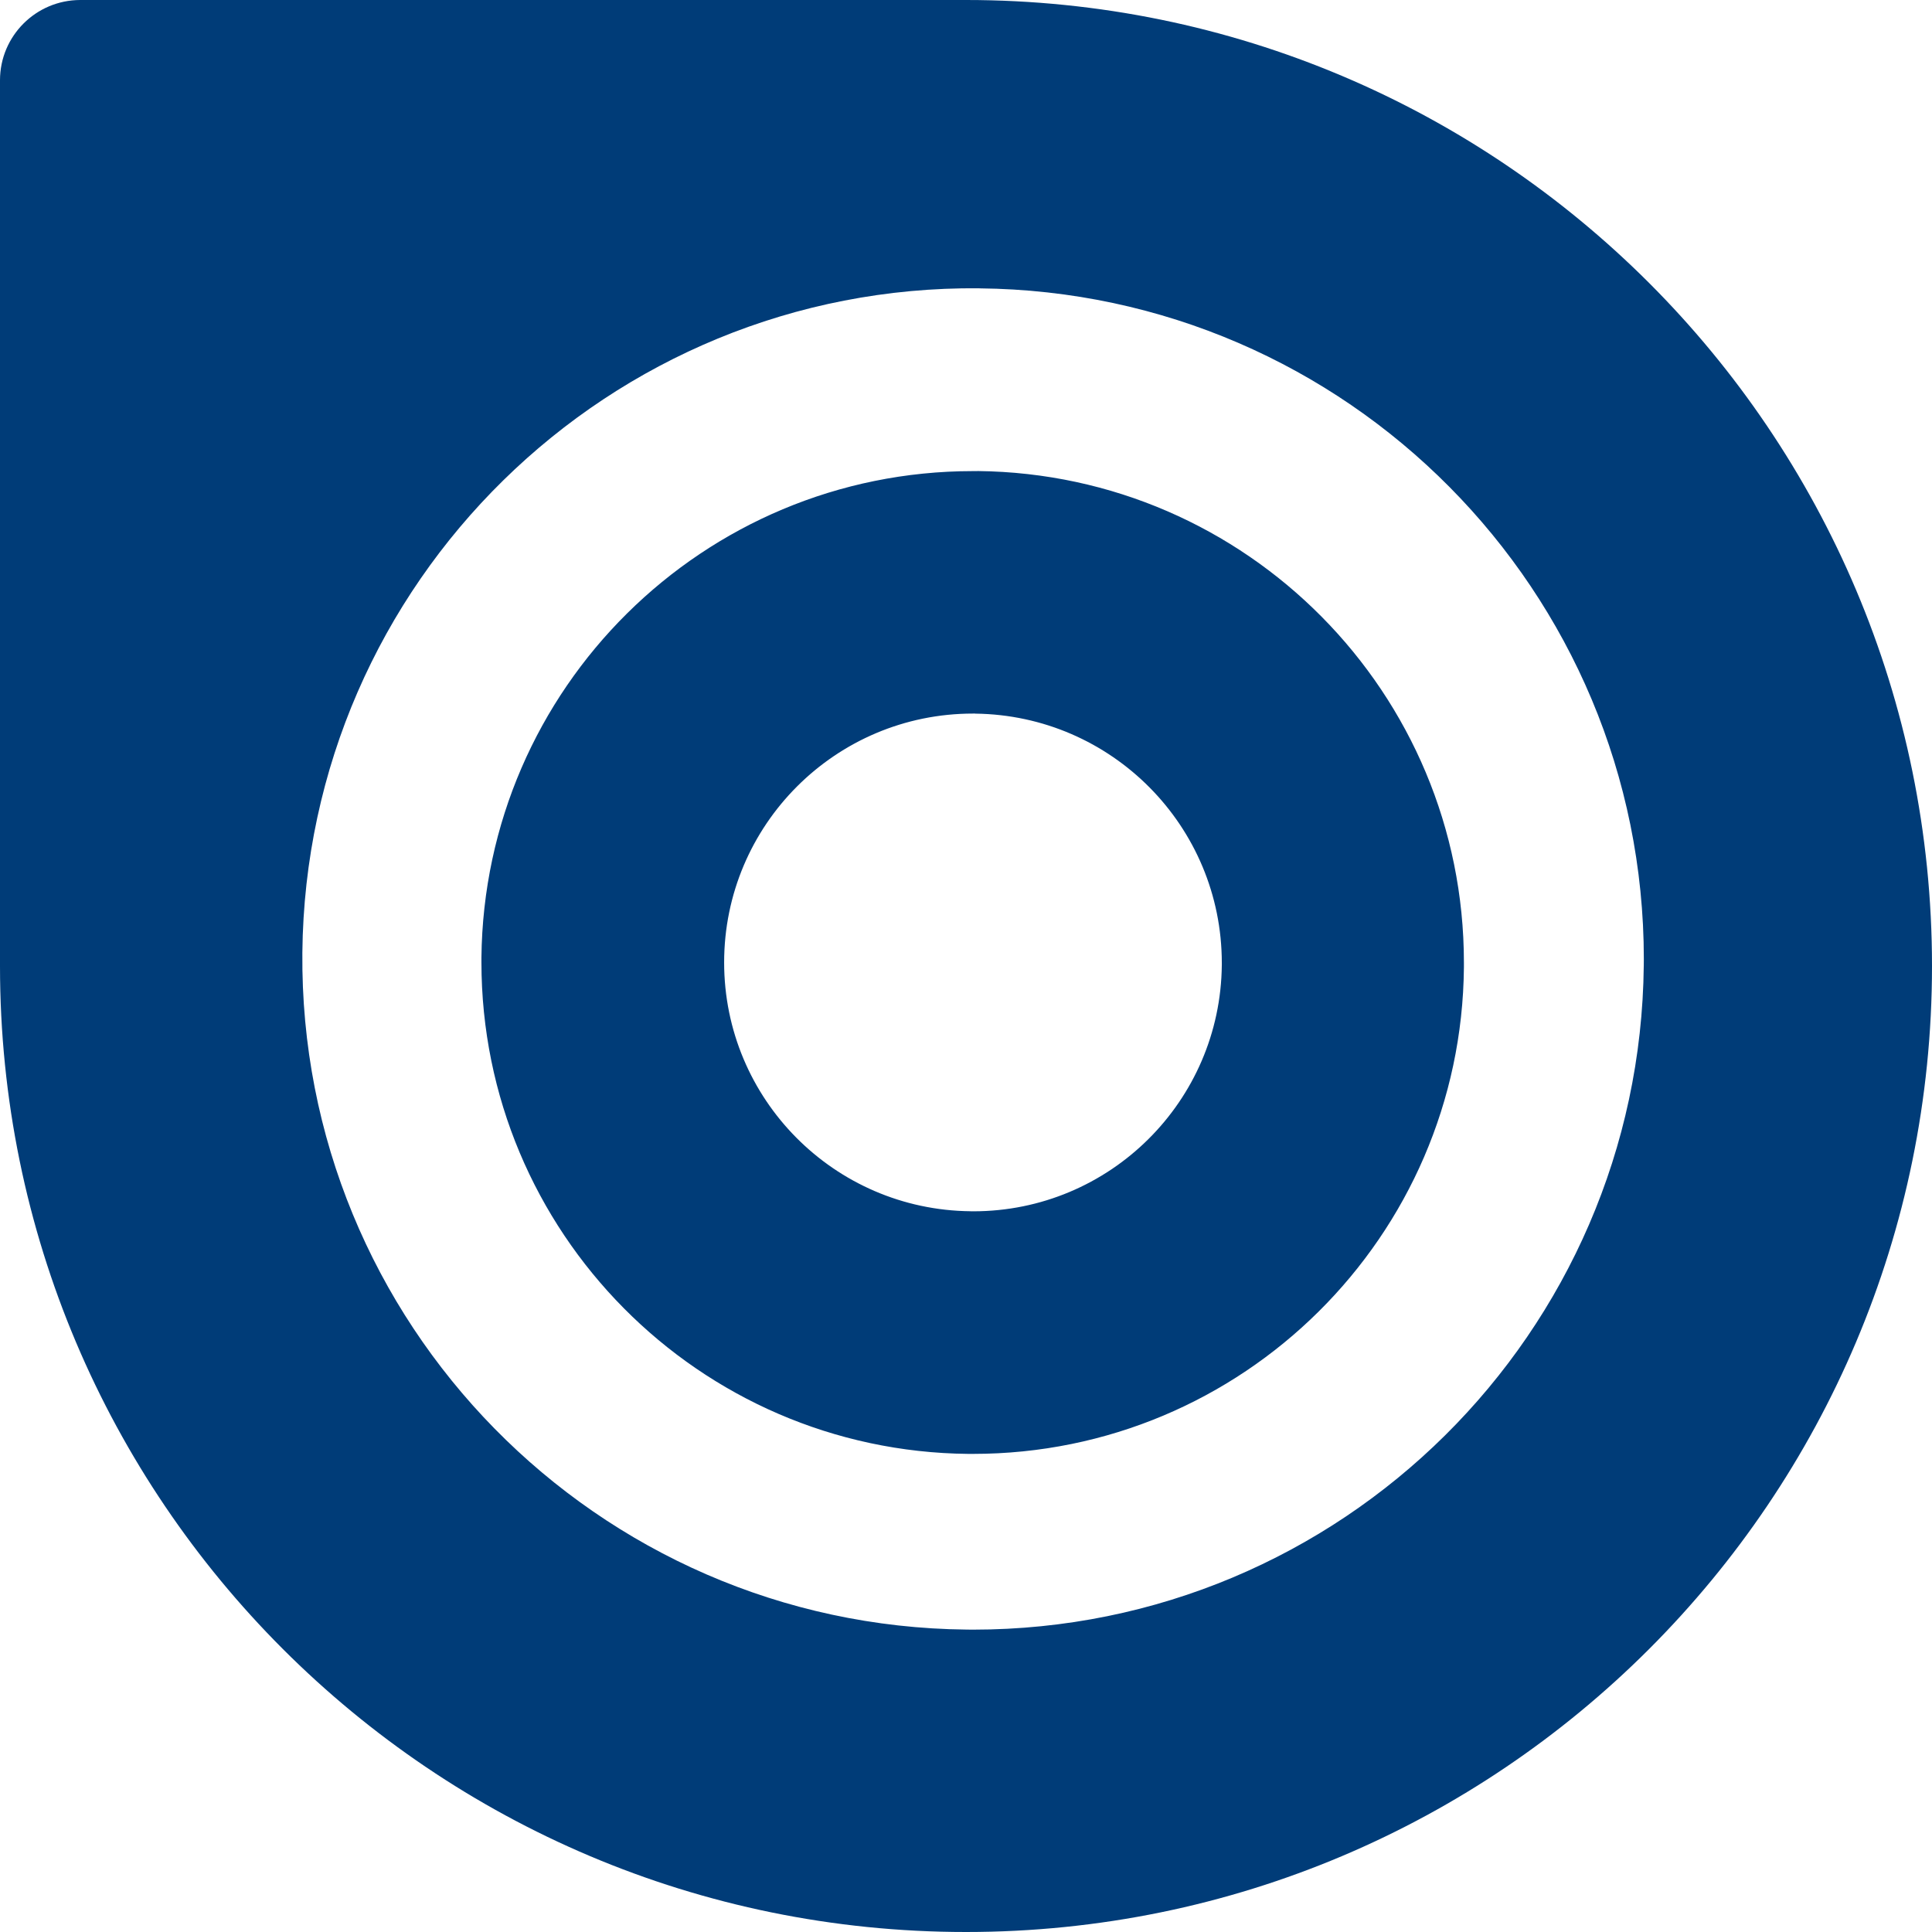 <!-- Generated by IcoMoon.io -->
<svg version="1.1" xmlns="http://www.w3.org/2000/svg" width="32" height="32" viewBox="0 0 32 32">
<title>Issuu</title>
<path fill="#003c78" d="M1.328 0c-0.733 0.002-1.327 0.595-1.328 1.328v14.672c0 8.837 7.163 16 16 16s16-7.163 16-16-7.163-16-16-16zM16.221 4.776c6.091 0.059 11.006 5.011 11.006 11.11 0 0.036-0 0.072-0.001 0.109l0-0.006c-0.061 6.090-5.012 11.003-11.11 11.003-0.036 0-0.073-0-0.109-0.001l0.006 0c-6.129-0.060-11.061-5.080-11.005-11.213 0.060-6.133 5.080-11.061 11.213-11.003zM16.18 7.803c-0.019-0-0.042-0-0.064-0-4.469 0-8.096 3.6-8.142 8.057l-0 0.004c-0 0.021-0 0.047-0 0.072 0 4.471 3.602 8.101 8.063 8.145l0.004 0c0.022 0 0.048 0 0.074 0 4.467 0 8.093-3.602 8.132-8.059l0-0.004c0-0.022 0-0.048 0-0.074 0-4.466-3.596-8.093-8.050-8.142l-0.005-0zM16.153 11.82c2.261 0.026 4.084 1.865 4.084 4.13 0 0.012-0 0.024-0 0.035v-0.002c-0.021 2.258-1.856 4.080-4.117 4.080-0.016 0-0.031-0-0.047-0l0.002 0 0.003-0.001c-2.26-0.021-4.084-1.858-4.084-4.121 0-2.276 1.845-4.122 4.122-4.122 0.013 0 0.026 0 0.039 0h-0.002z"></path>
</svg>

